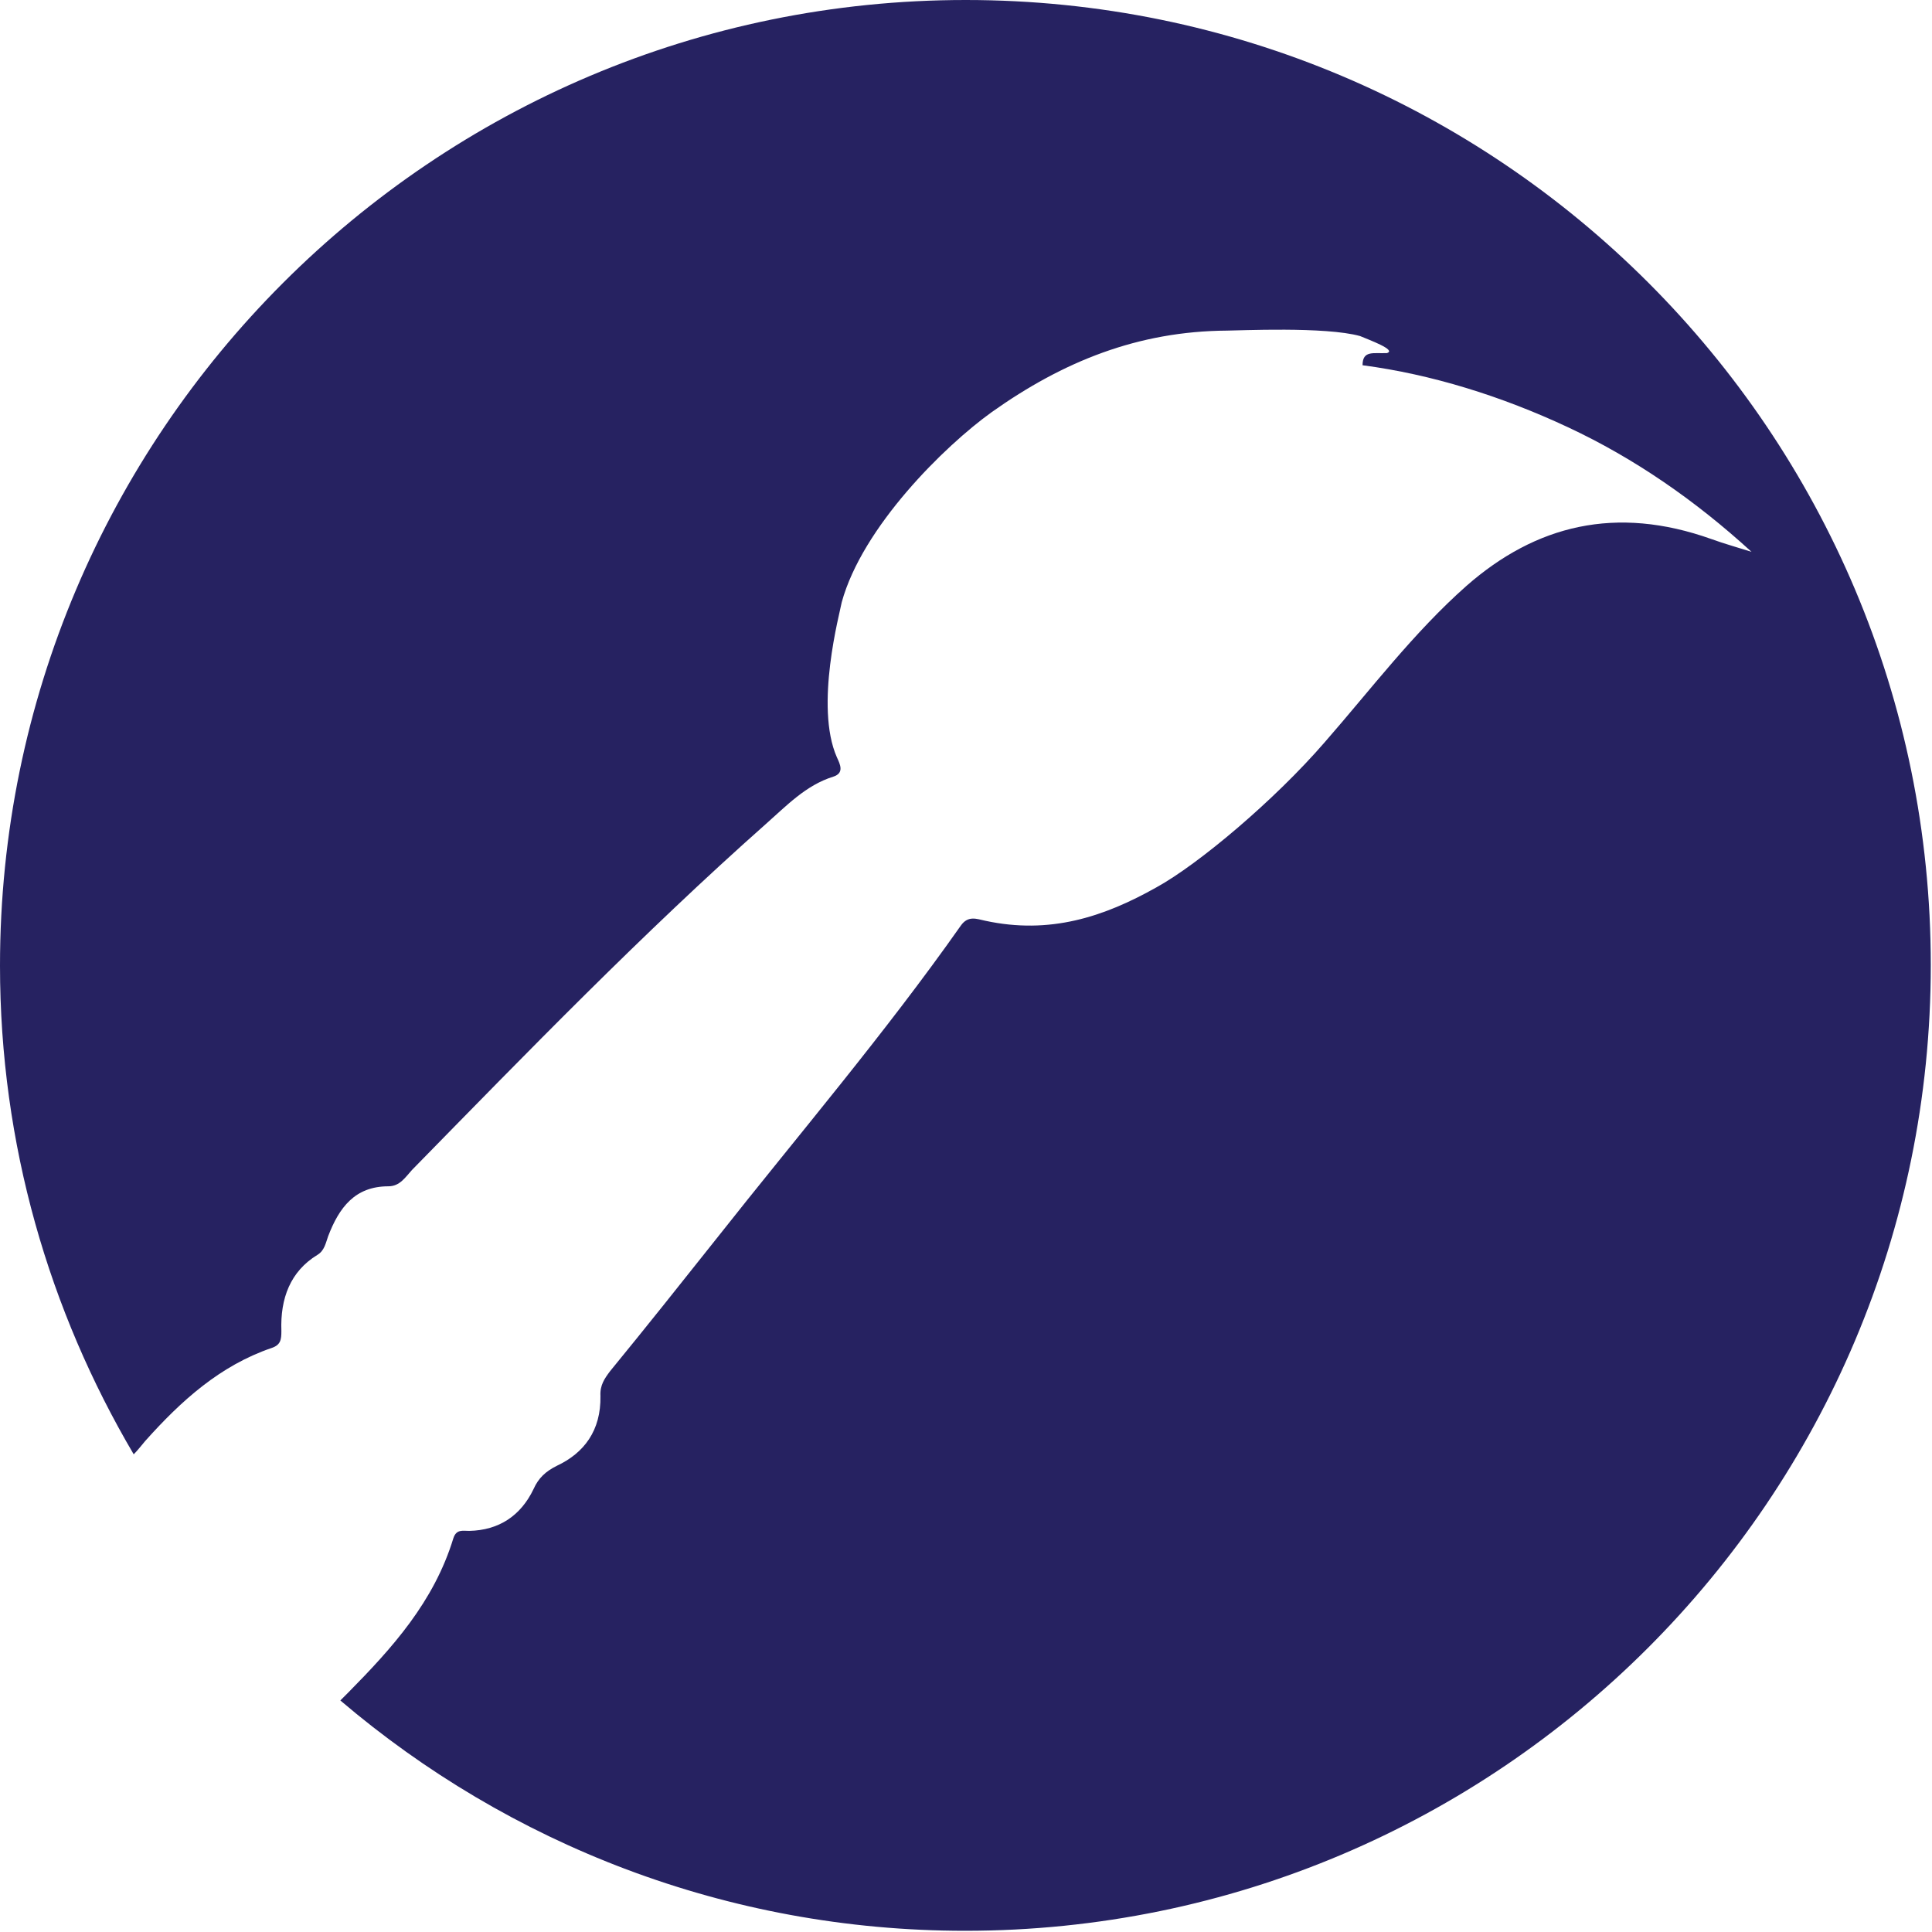 <?xml version="1.0" encoding="UTF-8"?><svg id="Layer_2" xmlns="http://www.w3.org/2000/svg" viewBox="0 0 31.79 31.79"><g id="Layer_1-2"><path d="M15.89,0C7.12,0,0,7.12,0,15.89c0,2.94,.81,5.68,2.2,8.04,.07-.07,.13-.15,.19-.22,.59-.66,1.23-1.24,2.08-1.53,.15-.05,.16-.14,.16-.28-.02-.54,.15-.98,.59-1.25,.12-.07,.14-.2,.18-.31,.18-.47,.44-.82,.99-.82,.19,0,.28-.15,.39-.27,1.9-1.94,3.79-3.89,5.82-5.69,.34-.3,.66-.64,1.11-.78,.19-.06,.11-.21,.06-.32-.37-.84,.05-2.38,.08-2.55,.34-1.24,1.69-2.57,2.47-3.13,1.17-.83,2.4-1.33,3.87-1.34,.18,0,1.62-.07,2.19,.09,.14,.06,.61,.23,.44,.28-.22,.01-.4-.05-.4,.2,1.14,.15,2.29,.51,3.38,1.02,1.09,.51,2.09,1.2,3.02,2.05-.22-.07-.44-.13-.66-.21-1.57-.56-2.89-.23-4.03,.77-.87,.77-1.57,1.7-2.33,2.57-.83,.96-2.08,2.01-2.77,2.39-.87,.49-1.76,.78-2.82,.55-.14-.03-.28-.09-.4,.08-1.26,1.79-2.67,3.44-4.02,5.15-.58,.73-1.16,1.46-1.75,2.18-.09,.12-.17,.23-.16,.41,.01,.57-.27,.94-.72,1.15-.18,.09-.3,.2-.38,.38-.21,.44-.57,.68-1.06,.69-.11,0-.21-.03-.26,.12-.32,1.05-1.01,1.81-1.73,2.54-.04,.04-.09,.09-.13,.13,2.77,2.36,6.36,3.79,10.28,3.79,8.78,0,15.89-7.12,15.89-15.89S24.67,0,15.89,0Z" style="fill:#262261;"/></g></svg>